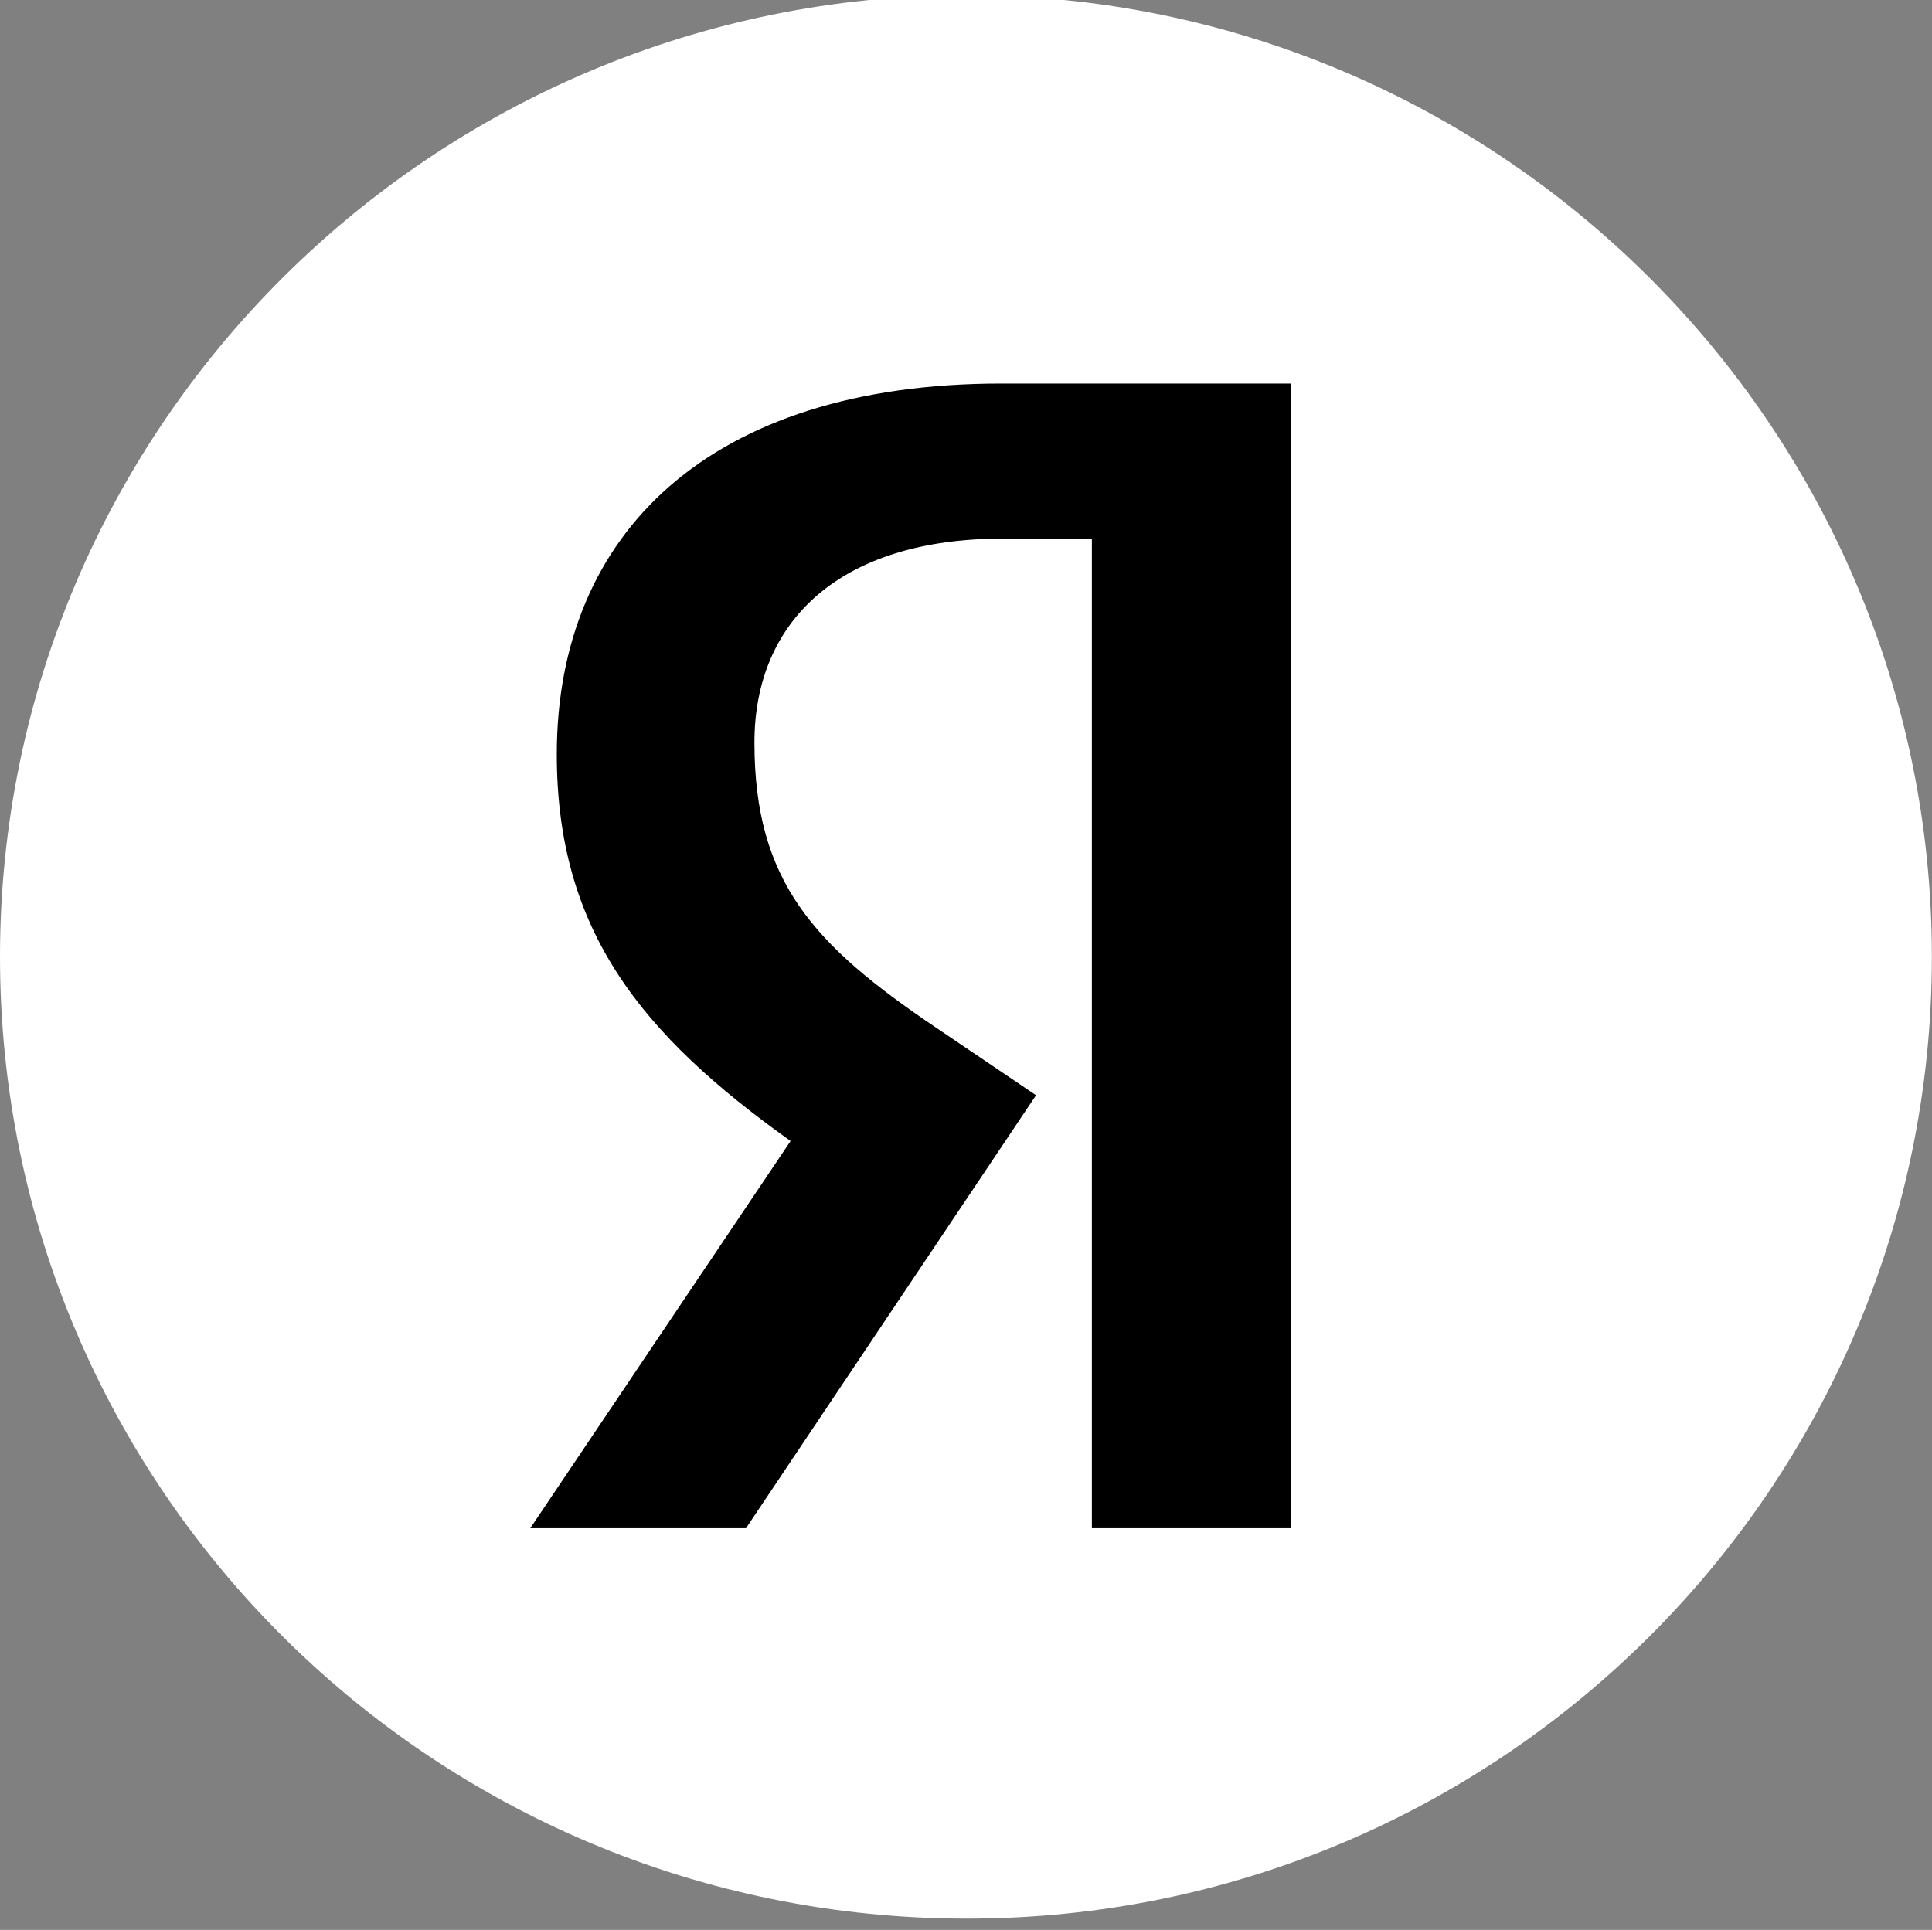 <svg xmlns="http://www.w3.org/2000/svg" xmlns:xlink="http://www.w3.org/1999/xlink" width="48.093" height="48.052"><rect width="100%" height="100%" fill="#808080" stroke="none"/><rect width="24.574" height="29.748" x="11.64" y="9.054" fill="#000"/><path fill="#fff" d="M24.07-0.12C10.78-0.12 0 10.62 0 23.82C0 37.06 10.78 47.77 24.07 47.77C37.31 47.77 48.09 37.06 48.09 23.82C48.09 10.62 37.31-0.12 24.07-0.12ZM27.18 38.05L27.18 13.41L24.97 13.41C20.91 13.41 18.78 15.46 18.78 18.49C18.78 21.94 20.25 23.53 23.29 25.58L25.79 27.27L18.57 38.05L13.20 38.05L19.68 28.41C15.95 25.75 13.86 23.16 13.86 18.78C13.86 13.28 17.67 9.55 24.93 9.55L32.14 9.55L32.14 38.05Z"/><path fill="#000" d=""/></svg>